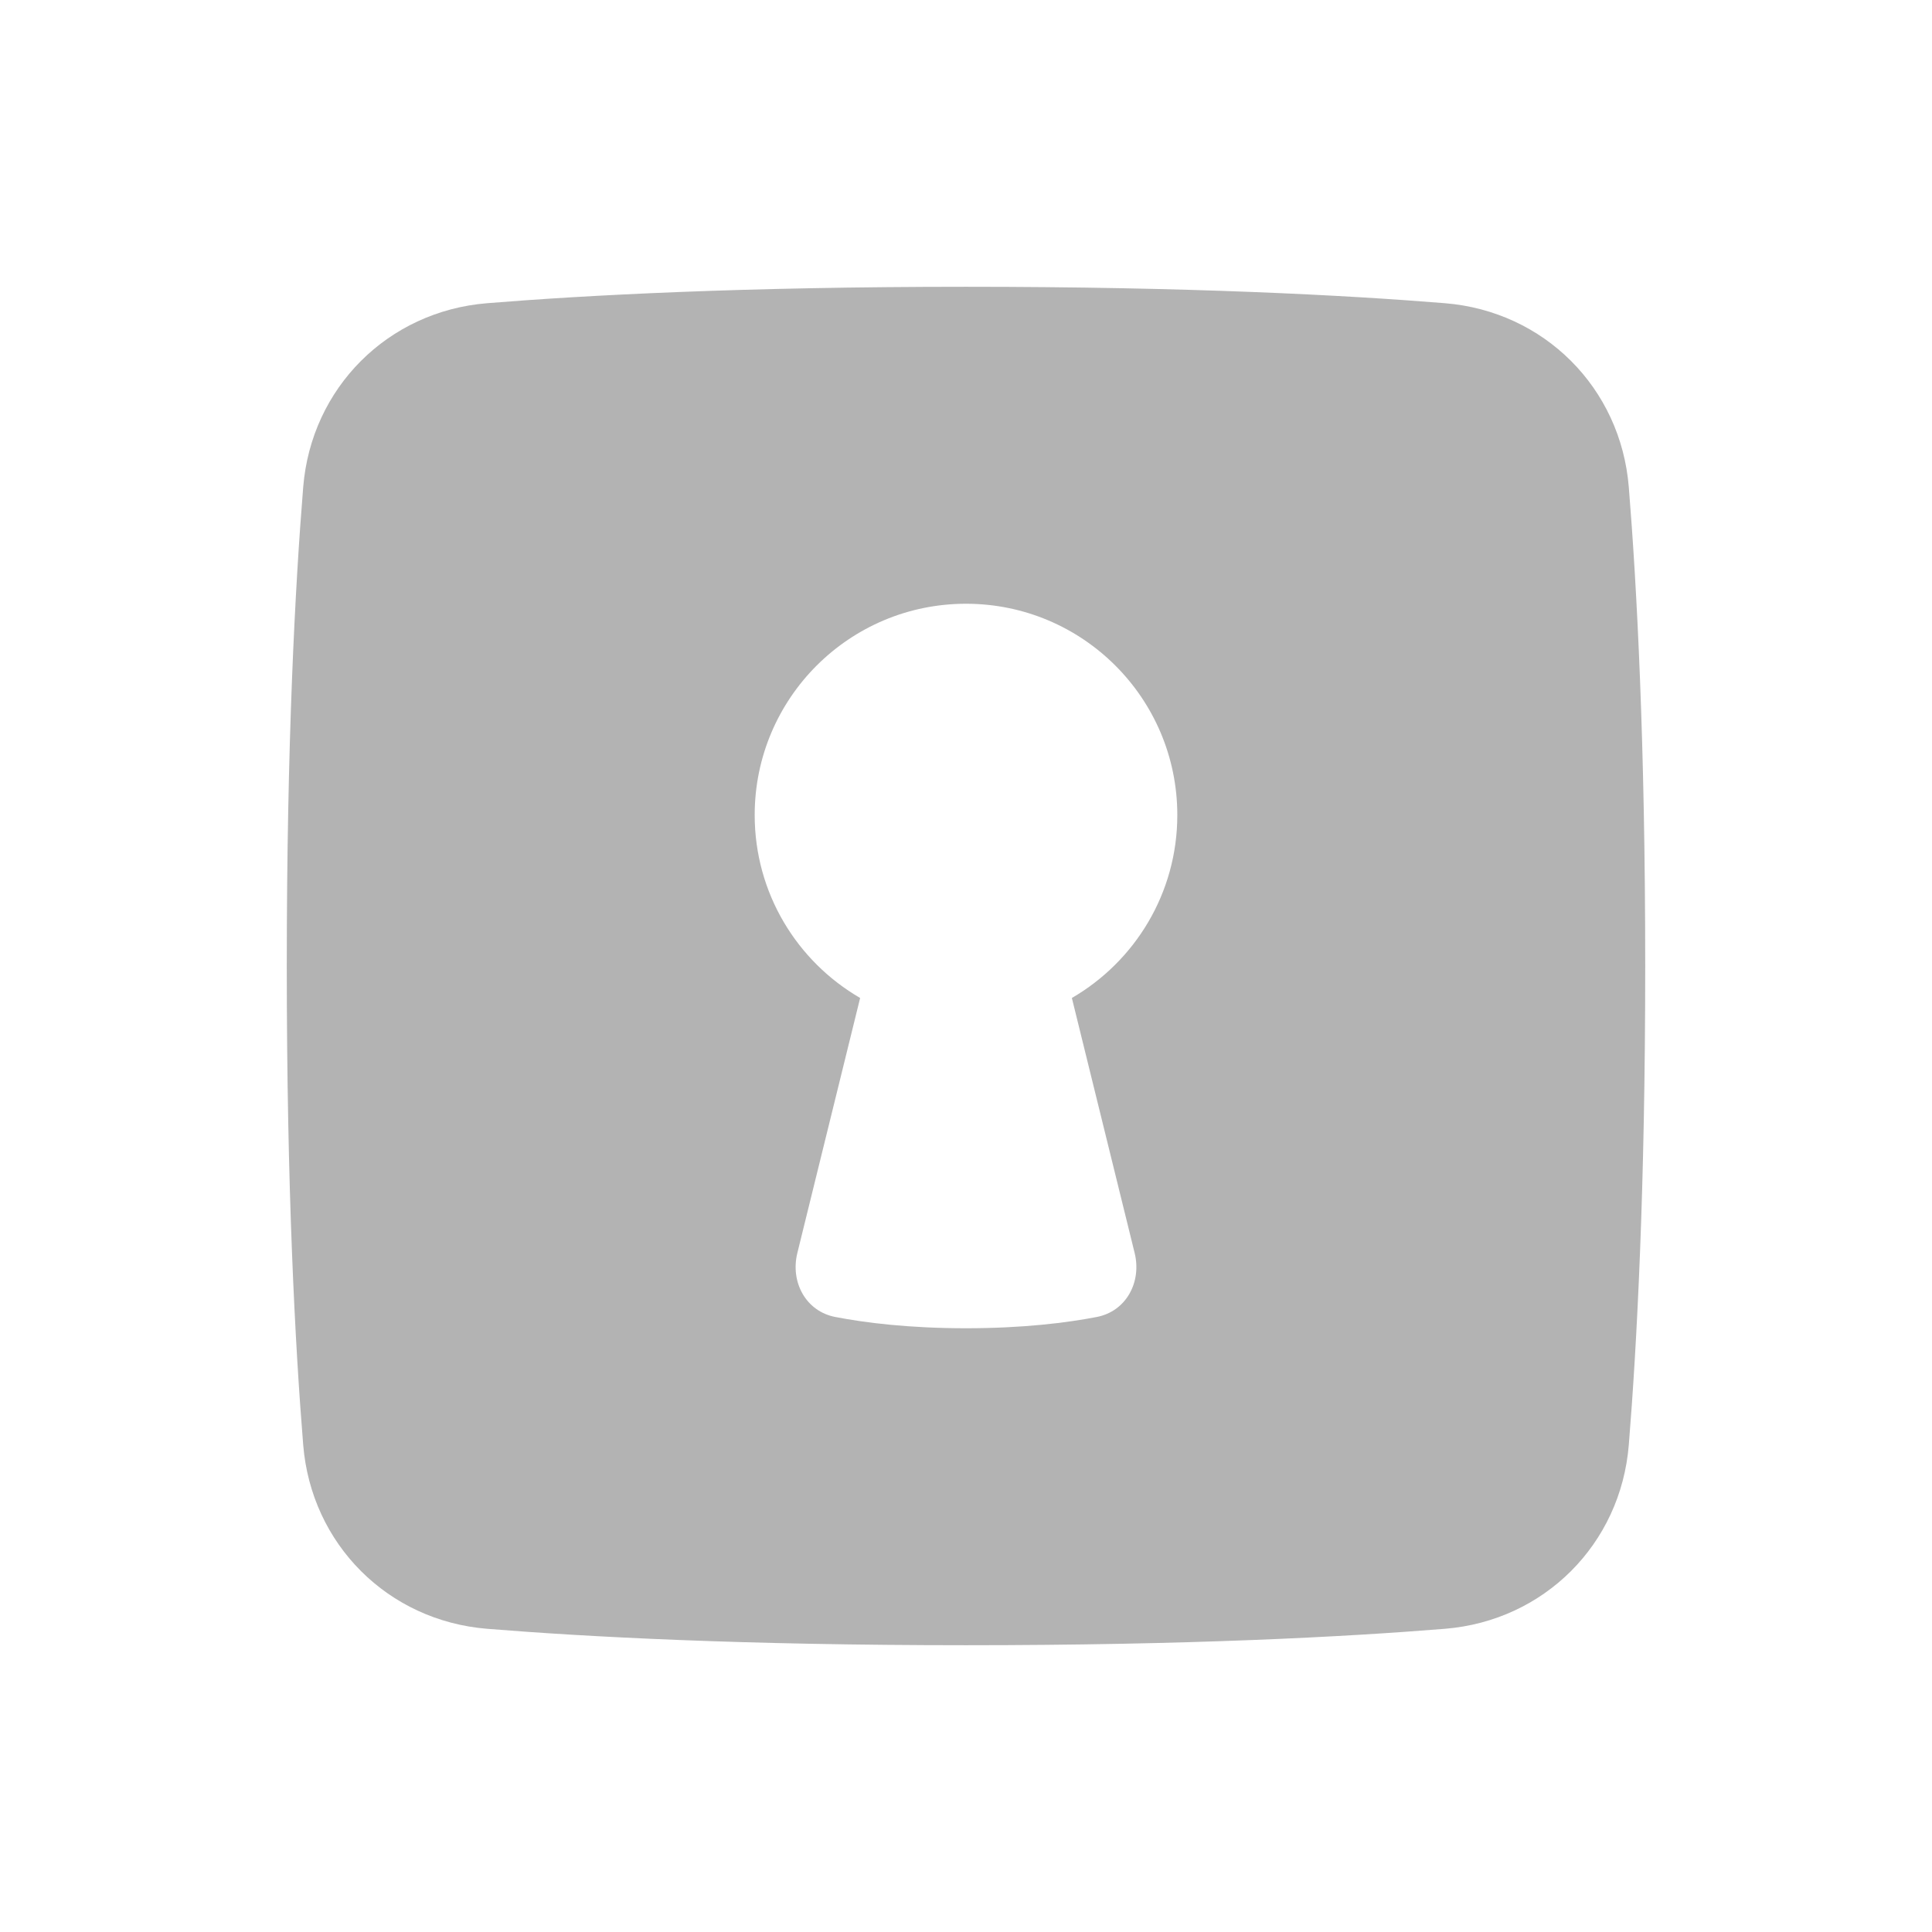 <svg width="64" height="64" viewBox="0 0 64 64" fill="none" xmlns="http://www.w3.org/2000/svg">
<g opacity="0.3">
<path fill-rule="evenodd" clip-rule="evenodd" d="M16.136 53.956C19.407 54.222 24.599 54.5 32 54.5C39.401 54.5 44.593 54.222 47.864 53.956C51.152 53.689 53.689 51.152 53.956 47.864C54.222 44.593 54.5 39.401 54.5 32C54.5 24.599 54.222 19.407 53.956 16.136C53.689 12.848 51.152 10.311 47.864 10.044C44.593 9.778 39.401 9.5 32 9.5C24.599 9.5 19.407 9.778 16.136 10.044C12.848 10.311 10.311 12.848 10.044 16.136C9.778 19.407 9.5 24.599 9.5 32C9.5 39.401 9.778 44.593 10.044 47.864C10.311 51.152 12.848 53.689 16.136 53.956ZM39 27C39 29.588 37.595 31.848 35.507 33.059L37.587 41.508C37.824 42.472 37.305 43.44 36.33 43.627C35.333 43.819 33.889 44 32 44C30.111 44 28.668 43.819 27.671 43.627C26.695 43.44 26.176 42.472 26.413 41.508L28.493 33.059C26.405 31.848 25 29.588 25 27C25 23.134 28.134 20 32 20C35.866 20 39 23.134 39 27Z" fill="black"/>
</g>
</svg>
